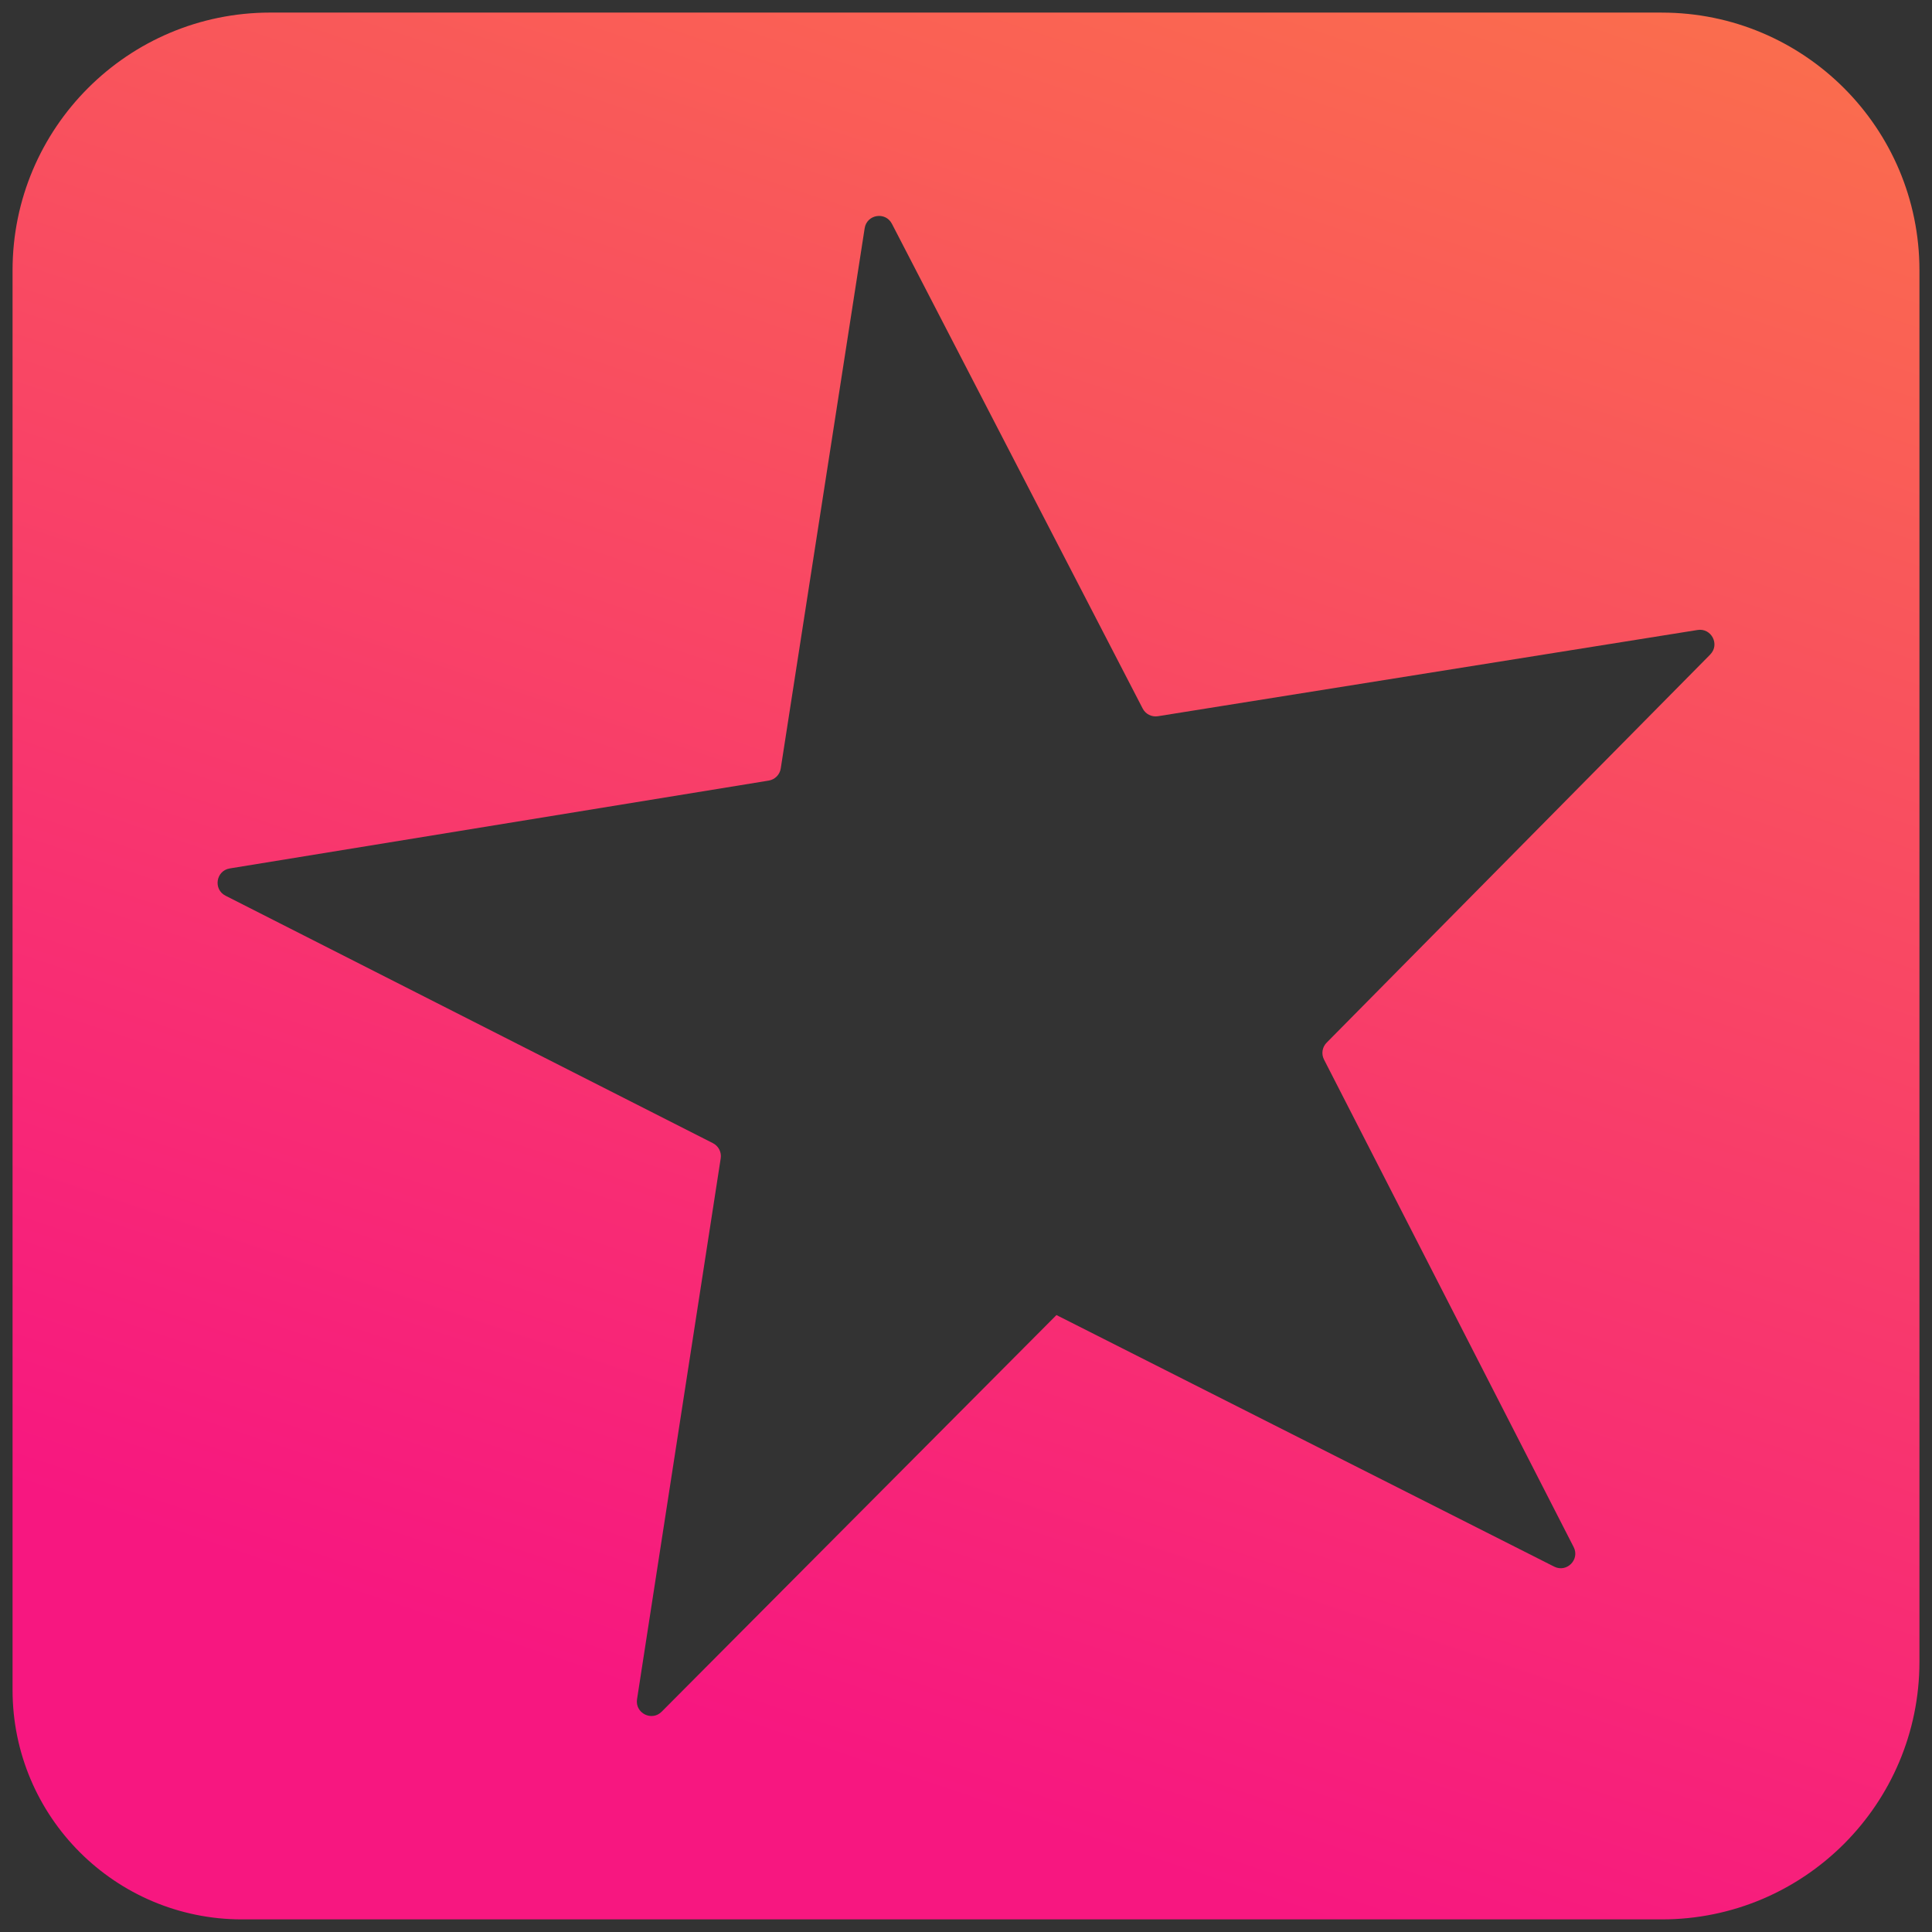 <svg xmlns="http://www.w3.org/2000/svg" xmlns:xlink="http://www.w3.org/1999/xlink" id="Capa_1" viewBox="0 0 1000 1000"><rect x="0" y="0" width="1000" height="1000" fill="#333333" stroke="none"/><defs><style>      .st0 {        fill: url(#Degradado_sin_nombre_10);      }    </style><linearGradient id="Degradado_sin_nombre_10" data-name="Degradado sin nombre 10" x1="1174.11" y1="-1513.68" x2="369.06" y2="891.15" gradientUnits="userSpaceOnUse"><stop offset="0" stop-color="#fff000"></stop><stop offset="1" stop-color="#f71780"></stop></linearGradient></defs><path class="st0" d="M860.12,6.51H139.89C66.22,6.51,6.5,66.23,6.5,139.9v734.81c0,65.6,53.18,118.77,118.78,118.77h734.84c73.67,0,133.38-59.72,133.38-133.38V139.9c0-73.67-59.72-133.38-133.38-133.38ZM885.19,338.8l-198.55,200.91c-2.28,2.31-2.82,5.82-1.34,8.7l129.22,252.34c3.32,6.48-3.59,13.41-10.08,10.13l-256.27-129.53-1.35-.68-204.34,205.3c-5.13,5.16-13.86.74-12.75-6.45l37.68-243.58,5.63-36.38c.5-3.21-1.13-6.38-4.02-7.85l-252.28-128.09c-6.48-3.29-4.98-12.95,2.19-14.12l278.96-45.47c3.21-.52,5.72-3.05,6.22-6.26l43.44-279.64c1.12-7.18,10.76-8.75,14.1-2.3l129.81,250.92c1.49,2.88,4.66,4.48,7.86,3.97l32.74-5.24,246.61-39.4c7.17-1.15,11.64,7.54,6.53,12.7Z"></path></svg>